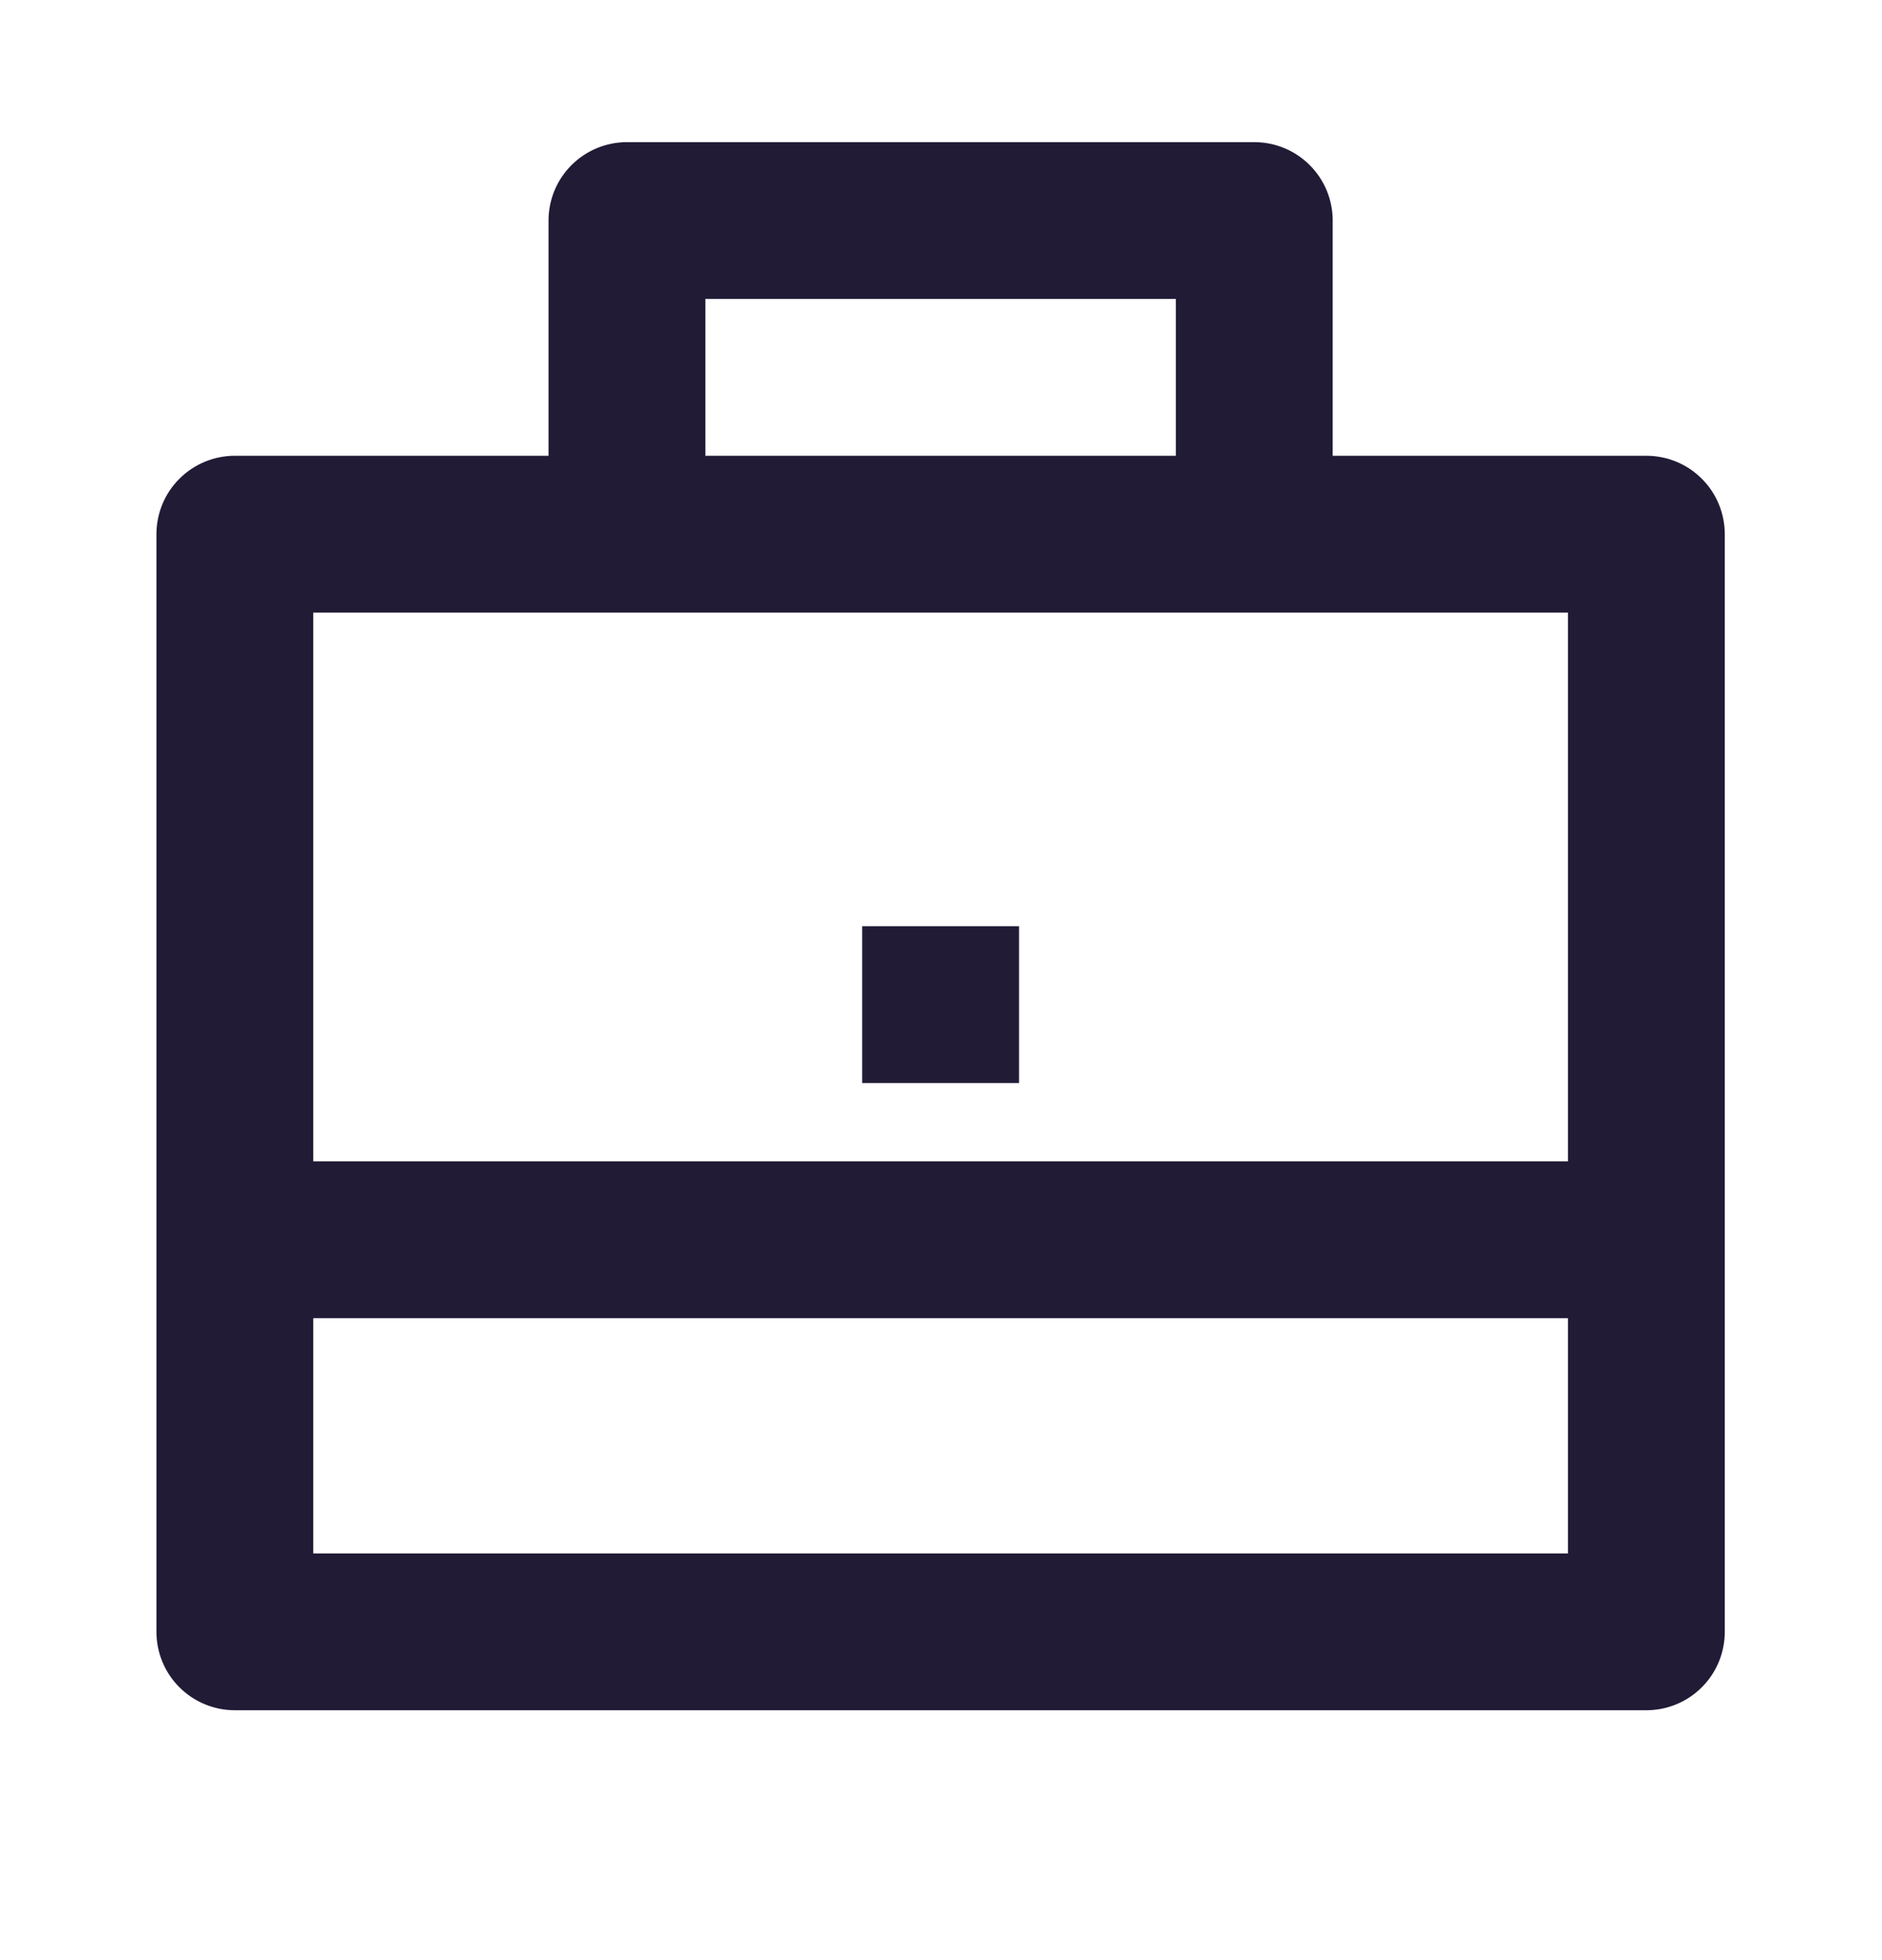<svg width="24" height="25" viewBox="0 0 24 25" fill="none" xmlns="http://www.w3.org/2000/svg">
<g clip-path="url(#clip0_4840_18746)">
<path d="M6.995 5.813V2.813C6.995 2.548 7.1 2.293 7.288 2.106C7.476 1.918 7.73 1.813 7.995 1.813H15.995C16.26 1.813 16.515 1.918 16.702 2.106C16.89 2.293 16.995 2.548 16.995 2.813V5.813H20.995C21.26 5.813 21.515 5.918 21.702 6.106C21.89 6.293 21.995 6.548 21.995 6.813V20.813C21.995 21.078 21.89 21.333 21.702 21.52C21.515 21.708 21.26 21.813 20.995 21.813H2.995C2.73 21.813 2.476 21.708 2.288 21.52C2.1 21.333 1.995 21.078 1.995 20.813V6.813C1.995 6.548 2.1 6.293 2.288 6.106C2.476 5.918 2.73 5.813 2.995 5.813H6.995ZM3.995 16.813V19.813H19.995V16.813H3.995ZM3.995 14.813H19.995V7.813H3.995V14.813ZM8.995 3.813V5.813H14.995V3.813H8.995ZM10.995 11.813H12.995V13.813H10.995V11.813Z" fill="#211B36"/>
</g>
<defs>
<clipPath id="clip0_4840_18746">
<rect width="24" height="24" fill="white" transform="translate(-0.005 0.813)"/>
</clipPath>
</defs>
</svg>
